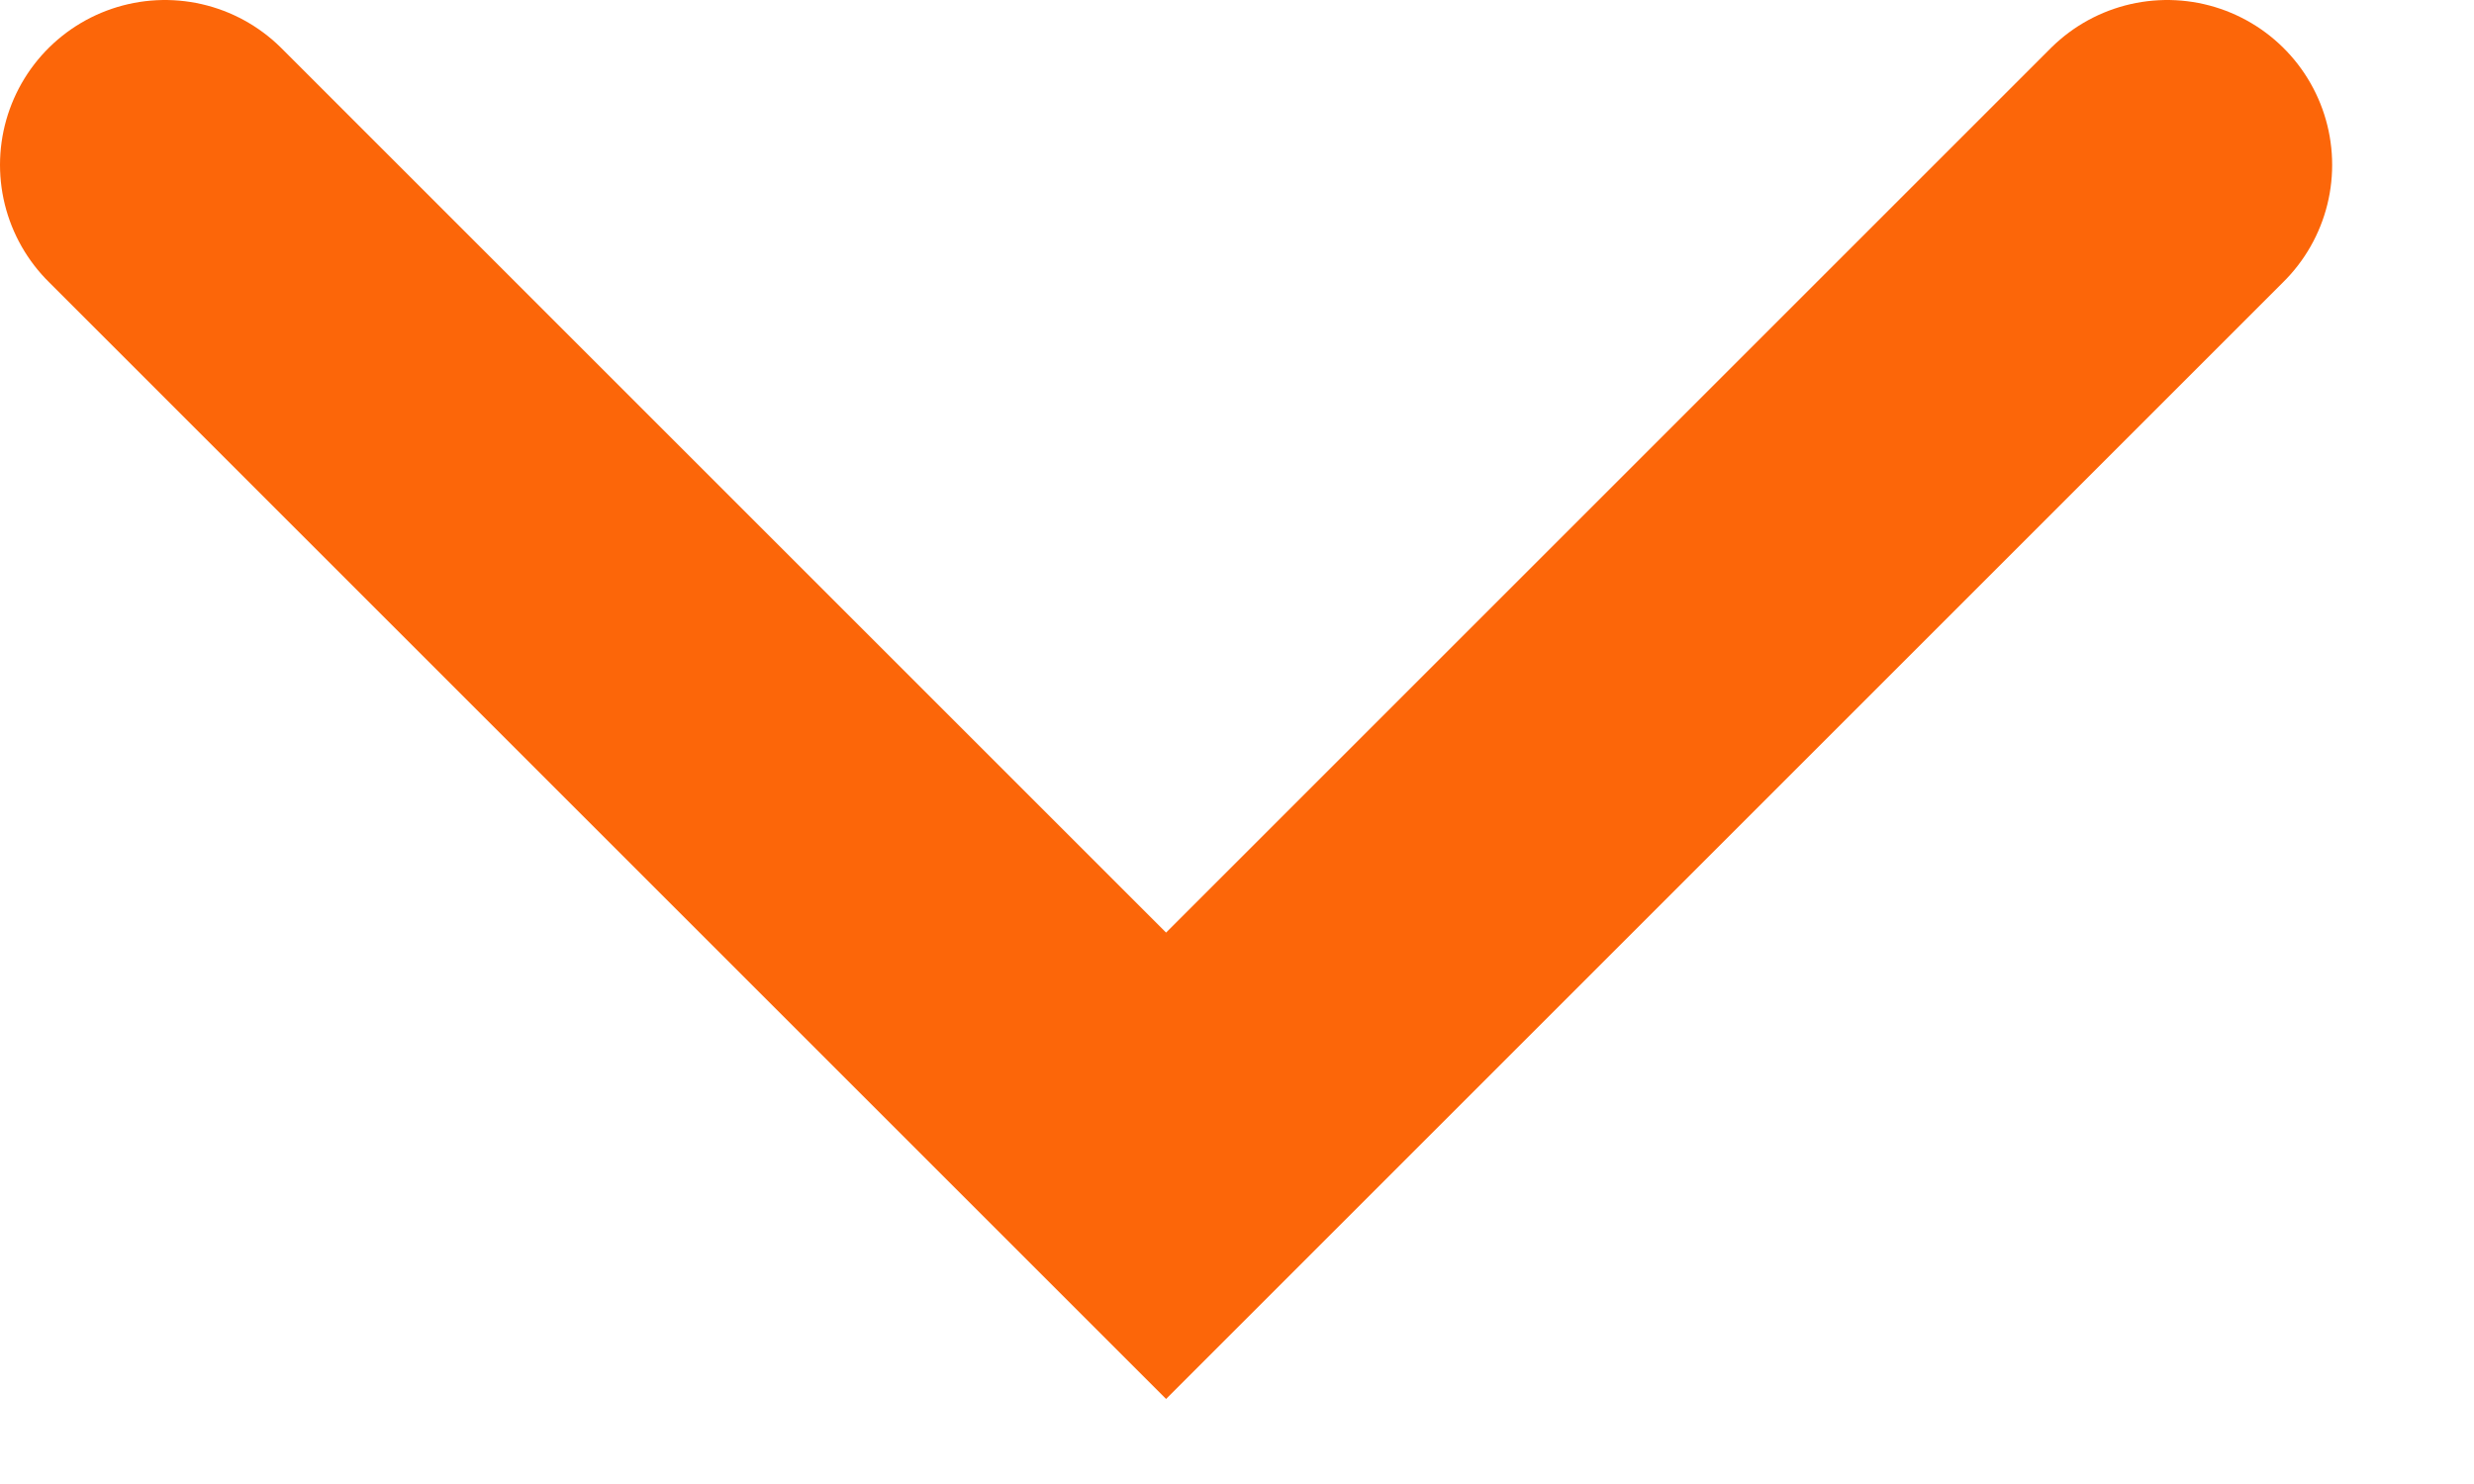<?xml version="1.0" encoding="utf-8"?>
<svg xmlns="http://www.w3.org/2000/svg" fill="none" height="100%" overflow="visible" preserveAspectRatio="none" style="display: block;" viewBox="0 0 15 9" width="100%">
<g id="Group 807">
<g id="Group 626935">
<path d="M1 1L7.07 7.07L13.14 1" id="Vector" stroke="#FC6609" stroke-linecap="round" stroke-width="2"/>
</g>
</g>
</svg>